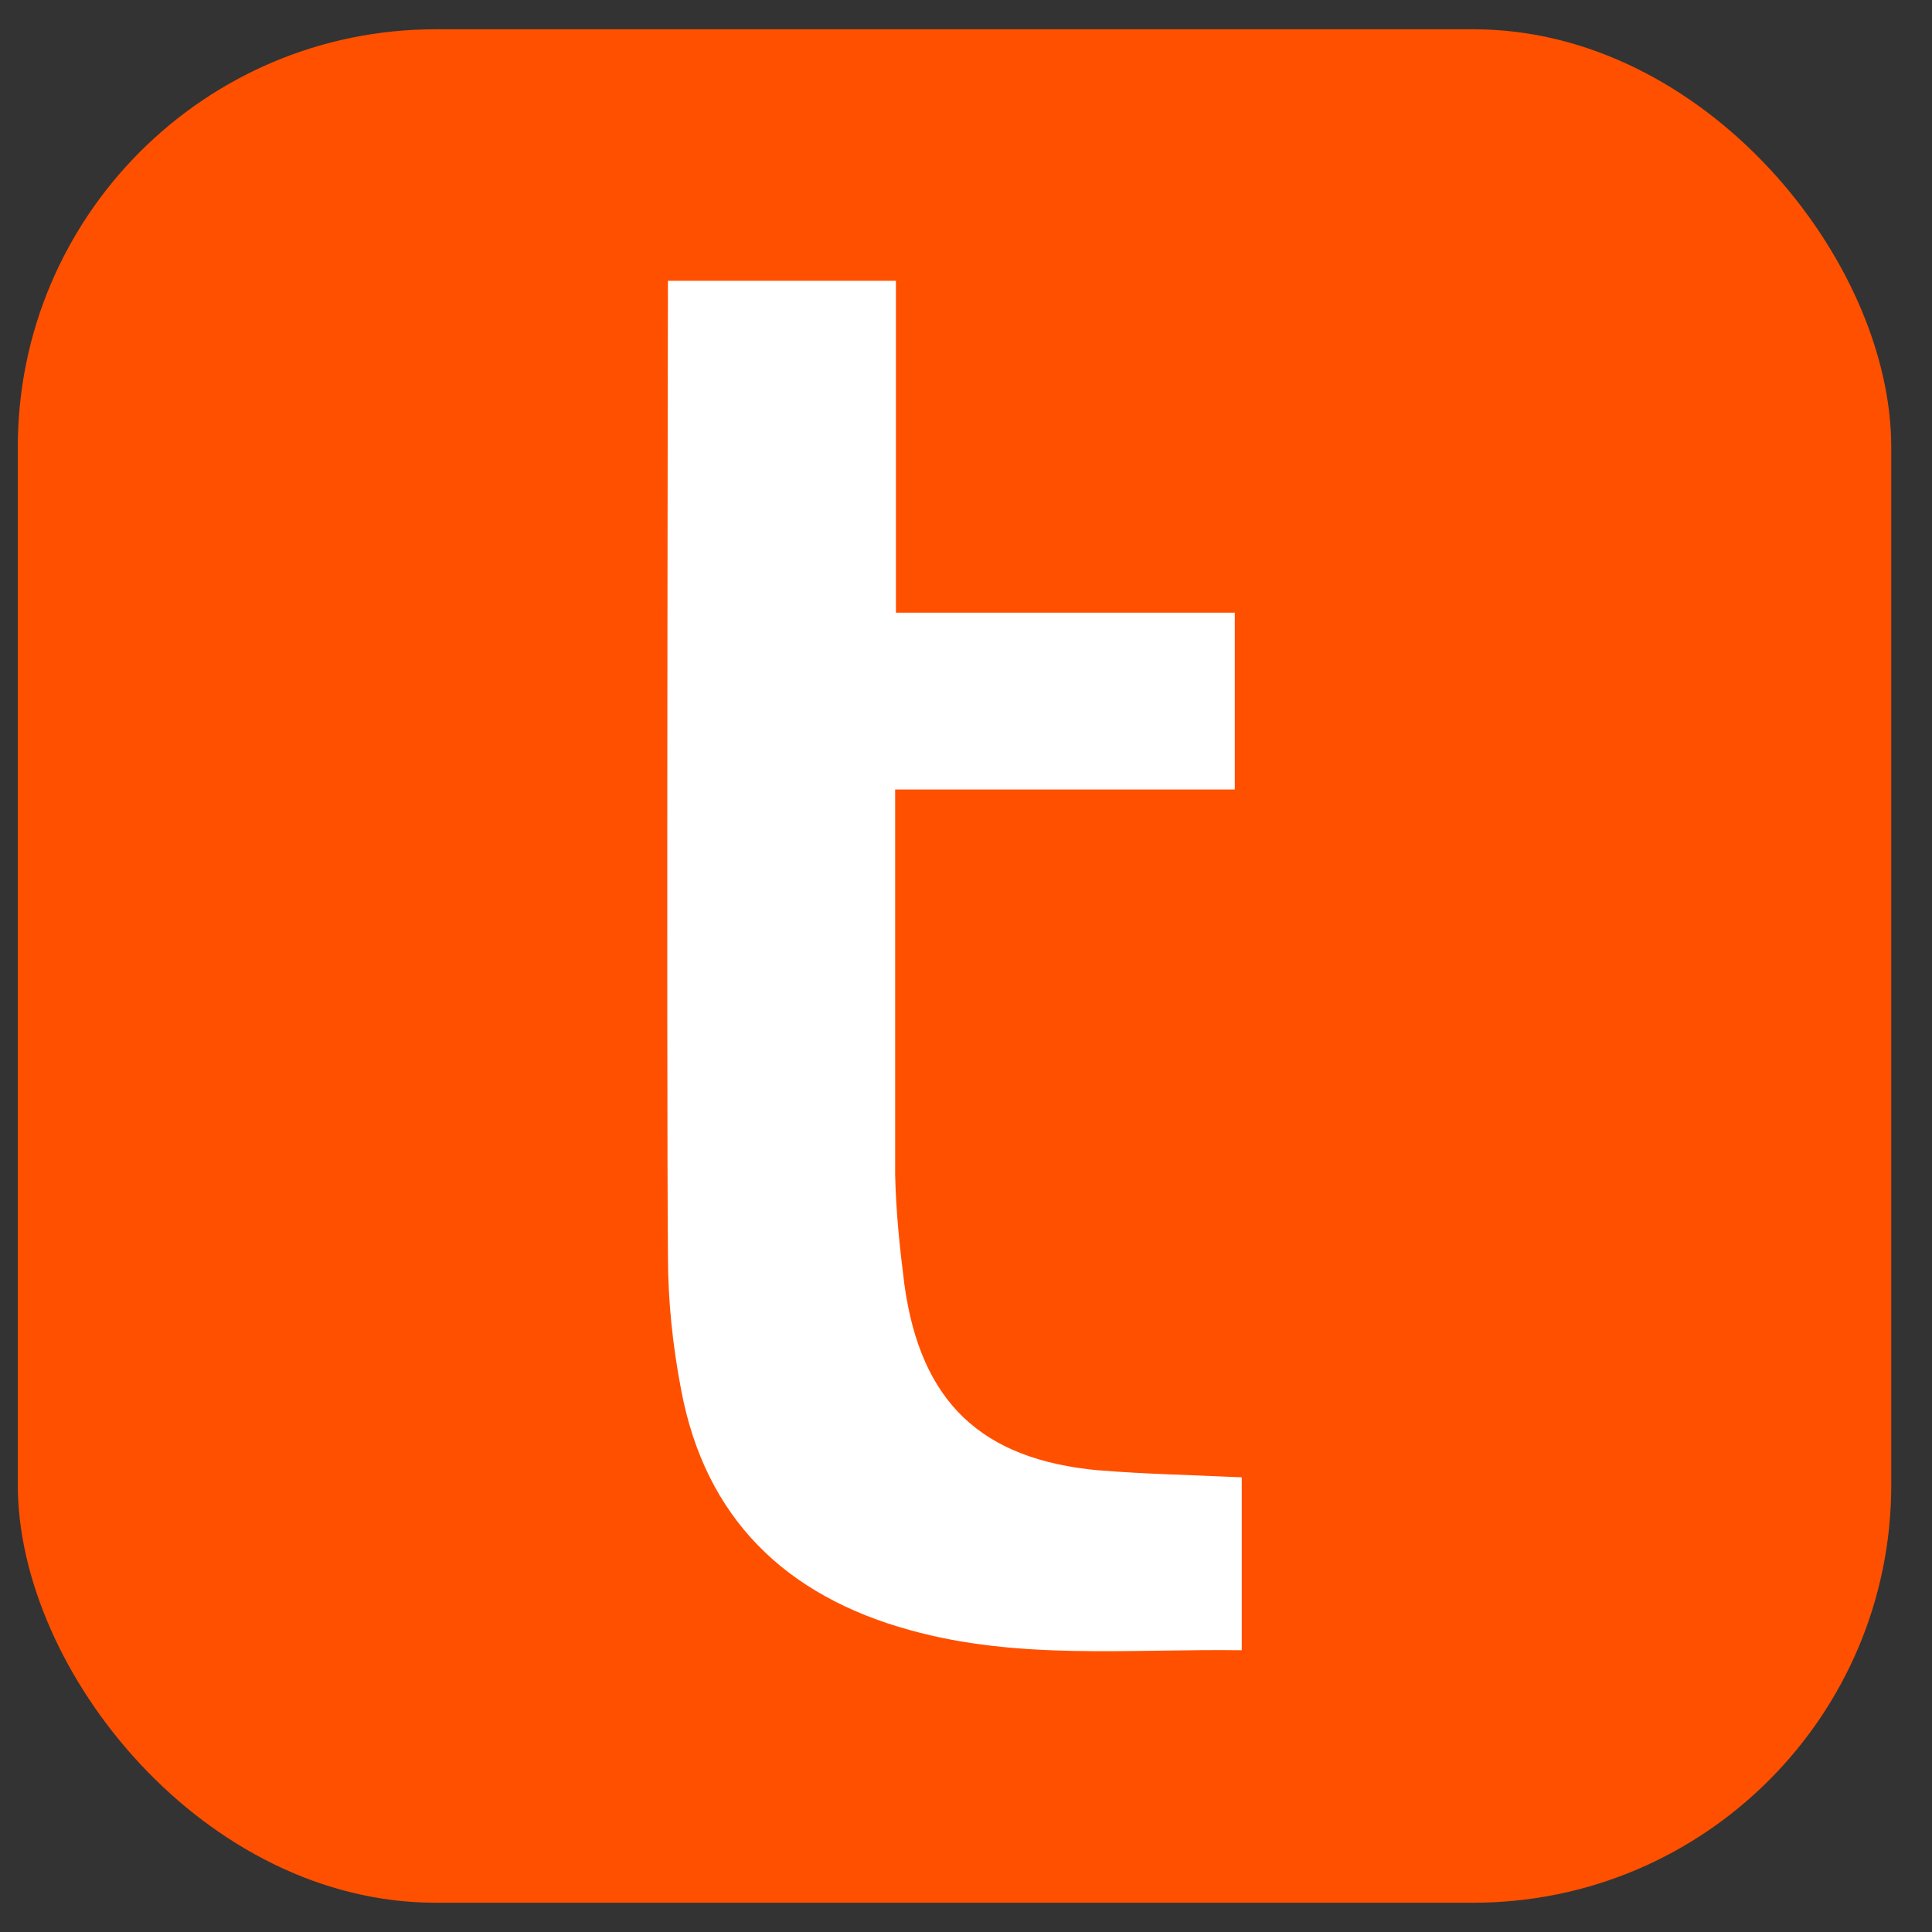 <svg xmlns="http://www.w3.org/2000/svg" fill="none" viewBox="0 0 33 33" height="33" width="33">
<rect x="0" y="0" width="33" height="33" fill="#333333" stroke="none"/>
<rect fill="#FF5000" rx="7.136" height="32" width="32" y="0.5" x="0.304"/>
<path fill="white" d="M18.76 25.114C16.76 24.929 15.727 23.949 15.449 21.949C15.369 21.326 15.303 20.691 15.29 20.068C15.29 18.823 15.29 16.201 15.29 13.485H21.091V10.465H15.303C15.303 7.406 15.303 4.849 15.303 4.796H11.409C11.409 5.008 11.383 17.975 11.409 21.446C11.409 22.214 11.489 22.982 11.634 23.737C12.045 25.936 13.422 27.26 15.541 27.843C17.396 28.36 19.277 28.161 21.21 28.187V25.234C20.389 25.194 19.581 25.181 18.773 25.114"/>
</svg>